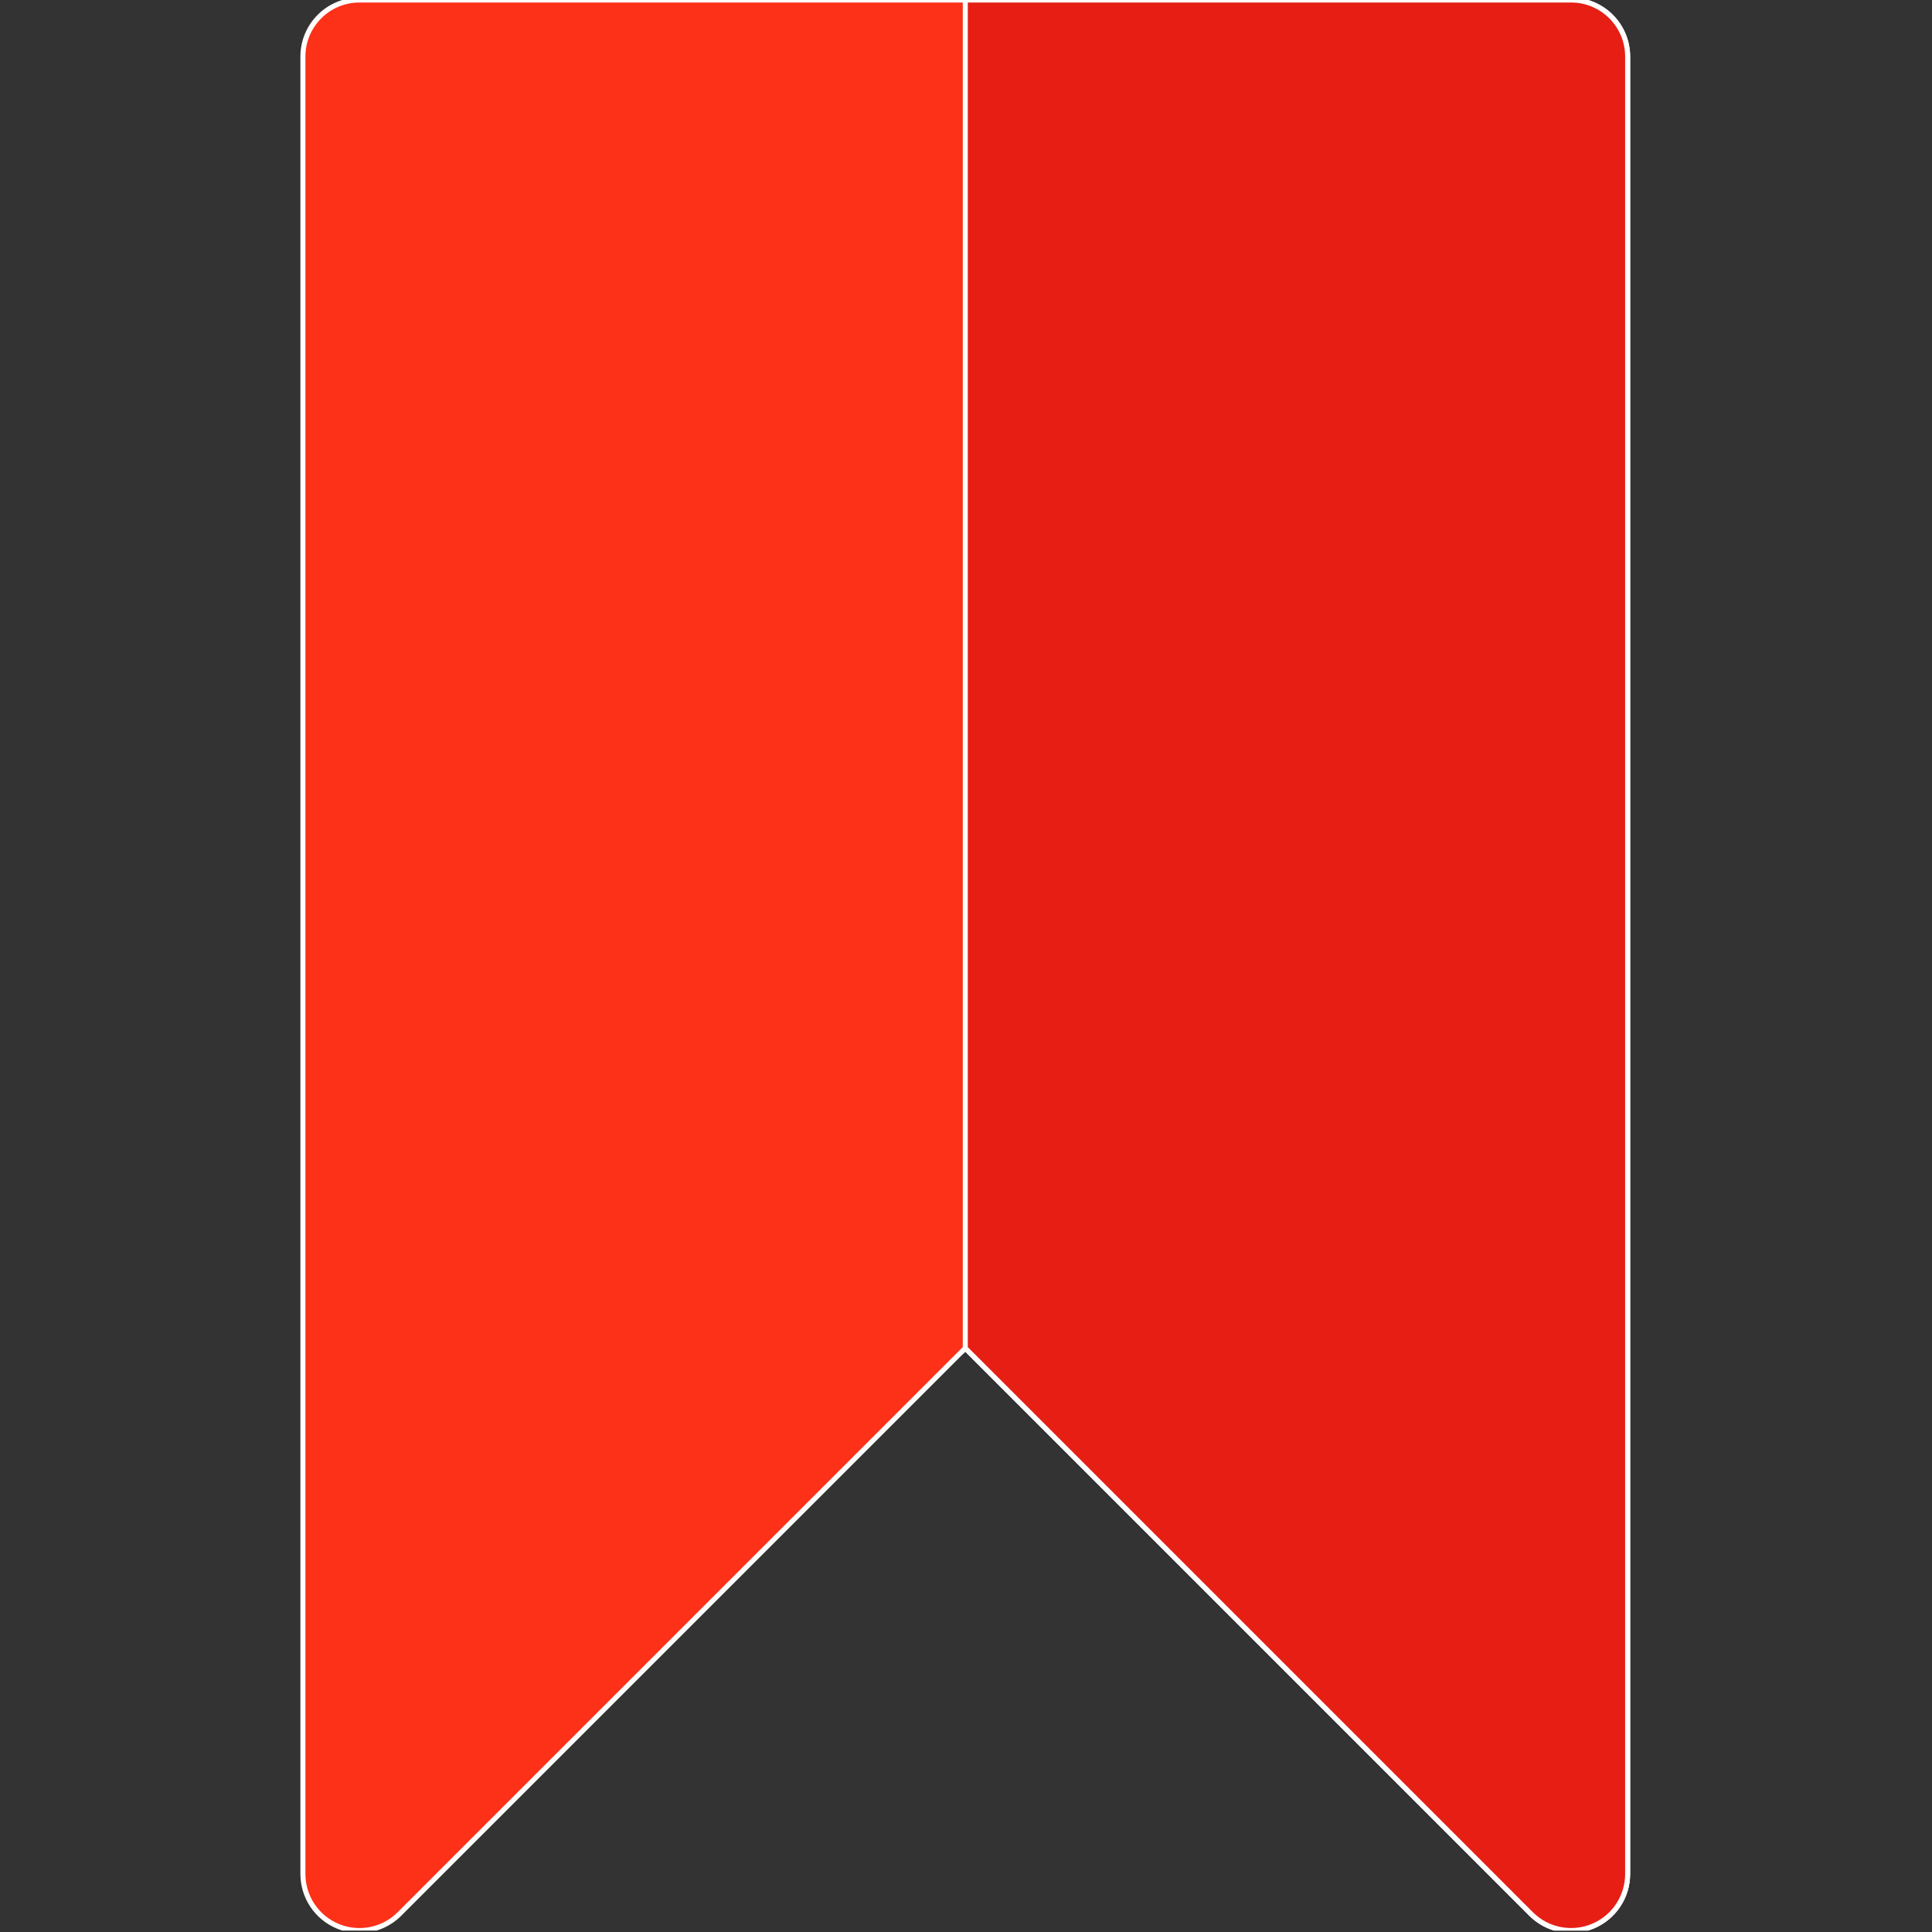 <?xml version="1.0" standalone="no"?>
<!DOCTYPE svg PUBLIC "-//W3C//DTD SVG 1.0//EN" "http://www.w3.org/TR/2001/REC-SVG-20010904/DTD/svg10.dtd">
<svg xmlns="http://www.w3.org/2000/svg" xmlns:xlink="http://www.w3.org/1999/xlink" id="body_1" width="667" height="667">

<rect width="100%" height="100%" fill="#333333" stroke="none"/>

<defs>
    <clipPath  id="1">

    <path id=""  clip-rule="evenodd" transform="matrix(1 0 0 1 0 0)"  d="M0 500L0 0L0 0L500 0L500 0L500 500L500 500L0 500z" />    </clipPath>
</defs>

<g transform="matrix(1.333 0 0 1.333 0 0)">
	<g clip-path="url(#1)" >
    <path id=""  transform="matrix(1 0 0 -1 0 500)"  d="M406.901 500L406.901 500L406.901 500L406.901 500L406.901 500L93.1 500L93.1 500L93.1 500C 85.009 500 78.451 493.44 78.451 485.352L78.451 485.352L78.451 485.352L78.451 485.352L78.451 14.648L78.451 14.648L78.451 14.648C 78.451 8.724 82.02 3.383 87.494 1.115L87.494 1.115L87.494 1.115C 89.306 0.364 91.21 0 93.096 0L93.096 0L93.096 0C 96.908 0 100.654 1.487 103.456 4.291L103.456 4.291L250.002 150.836L250.002 150.836L396.543 4.291L396.543 4.291L396.543 4.291C 400.731 0.102 407.031 -1.15 412.507 1.115L412.507 1.115L412.507 1.115C 417.979 3.383 421.55 8.724 421.55 14.648L421.55 14.648L421.55 14.648L421.55 14.648L421.55 485.352L421.55 485.352L421.55 485.352C 421.55 493.44 414.991 500 406.901 500z" stroke="#FFFFFF" stroke-width="1.302" fill="#FD3018" fill-rule="nonzero" />
    <path id=""  transform="matrix(1 0 0 -1 0 500)"  d="M406.901 500L406.901 500L406.901 500L406.901 500L406.901 500L249.999 500L249.999 500L249.999 500L249.999 500L249.999 150.832L249.999 150.832L250.002 150.835L250.002 150.835L396.543 4.291L396.543 4.291L396.543 4.291C 400.731 0.102 407.031 -1.15 412.507 1.115L412.507 1.115L412.507 1.115C 417.979 3.383 421.55 8.724 421.55 14.648L421.55 14.648L421.55 14.648L421.55 14.648L421.55 485.352L421.55 485.352L421.55 485.352C 421.55 493.44 414.991 500 406.901 500z" stroke="#FFFFFF" stroke-width="1.302" fill="#E61E14" fill-rule="nonzero" />
	</g>
</g>
</svg>